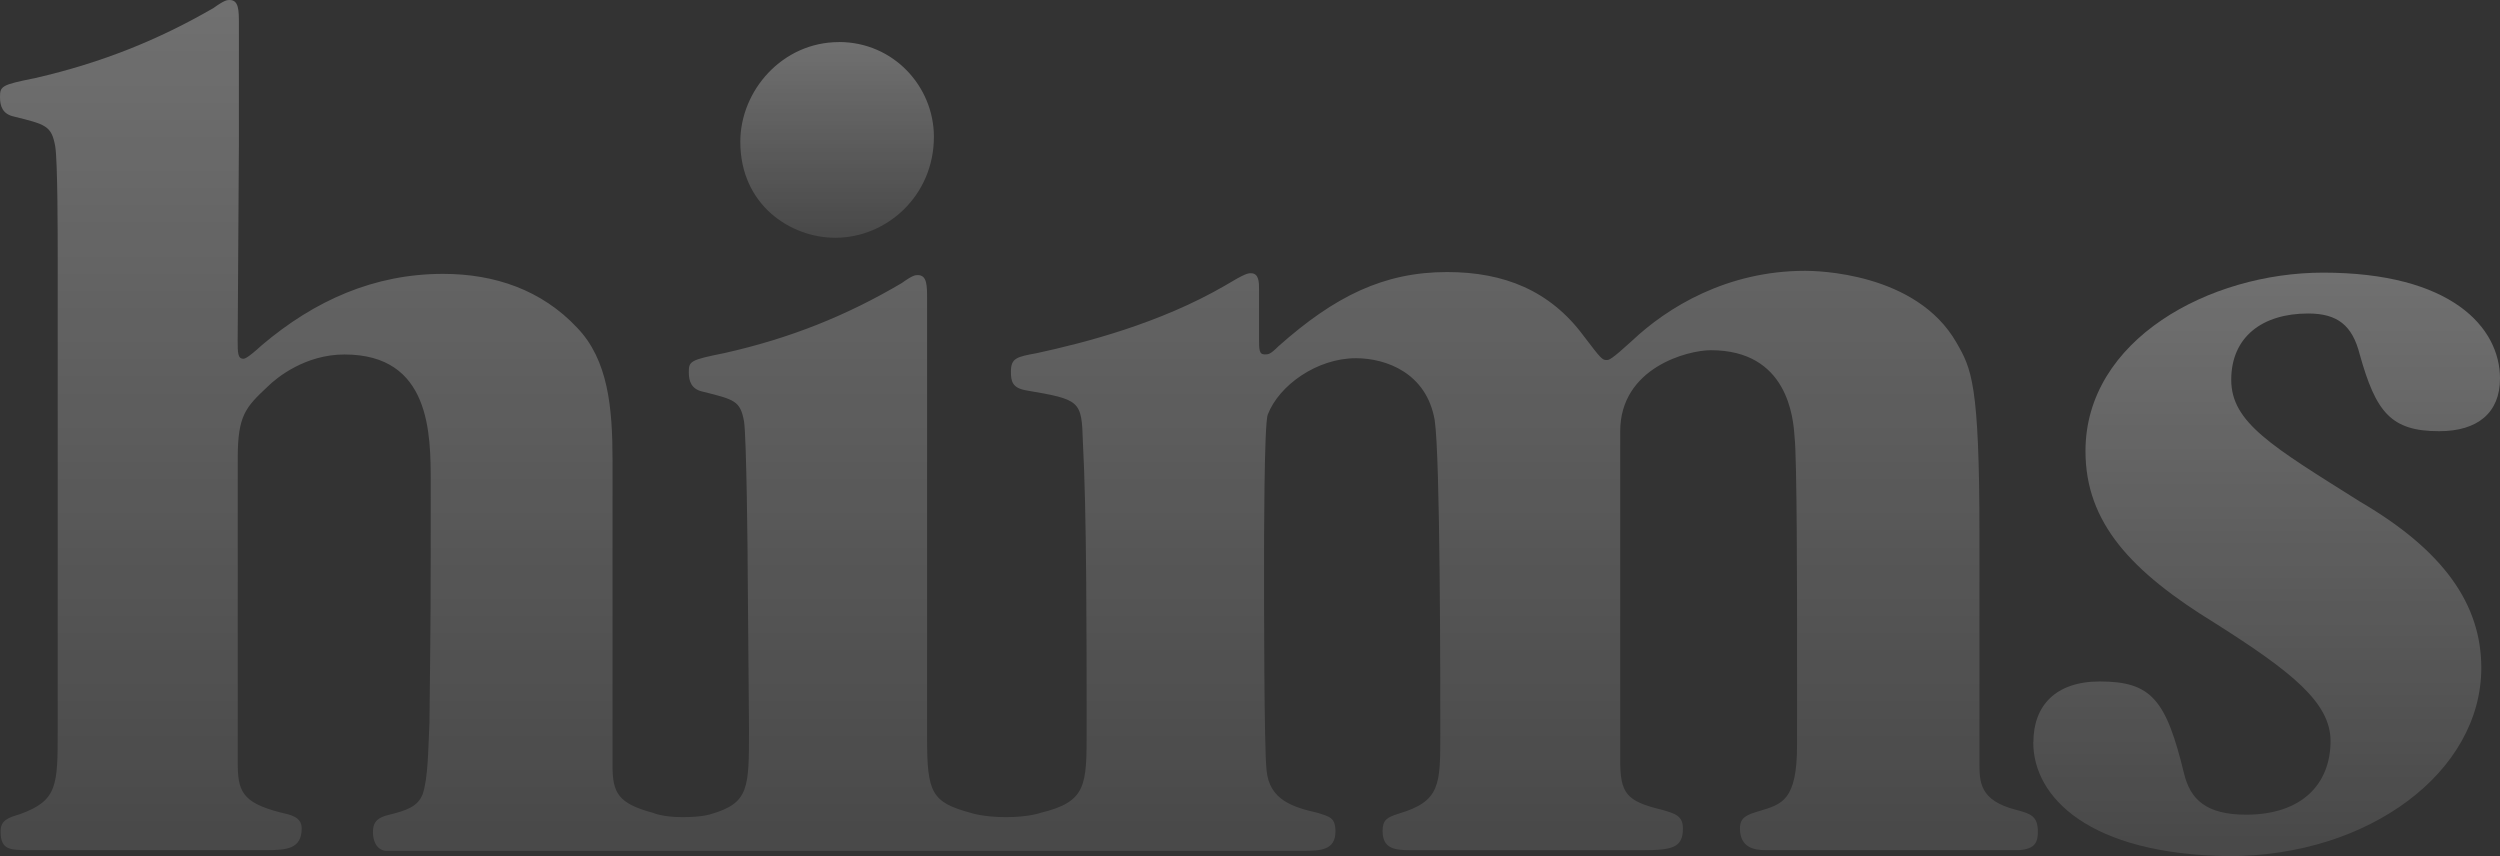 <svg width="73" height="25" viewBox="0 0 73 25" fill="none" xmlns="http://www.w3.org/2000/svg">
<rect x="0" y="0" width="73" height="25" fill="#333333" stroke="none"/>
<g clip-path="url(#clip0_692_5053)">
<path d="M59.375 21.673C59.375 20.604 60.026 19.899 61.313 19.899C62.818 19.899 63.251 20.425 63.776 22.595C63.959 23.337 64.412 23.789 65.589 23.789C67.183 23.789 68.052 22.921 68.052 21.636C68.052 20.515 66.912 19.611 64.683 18.199C62.237 16.697 60.896 15.269 60.896 13.171C60.896 9.916 64.521 7.961 67.836 7.961C71.568 7.961 73 9.552 73 11.055C73 12.05 72.349 12.591 71.224 12.591C69.81 12.591 69.375 12.03 68.904 10.348C68.688 9.498 68.253 9.154 67.399 9.154C66.058 9.154 65.152 9.841 65.152 11.089C65.152 12.337 66.329 13.024 68.92 14.653C71.365 16.083 72.454 17.656 72.454 19.502C72.454 22.541 69.175 25 65.079 25C61.001 24.946 59.371 23.282 59.371 21.673" fill="url(#paint0_linear_692_5053)" fill-opacity="0.3"/>
<path d="M1.685 7.597C1.685 6.892 1.685 4.703 1.612 4.269C1.503 3.671 1.341 3.635 0.398 3.401C0.073 3.328 0 3.094 0 2.839C0 2.514 0.036 2.478 1.034 2.278C2.99 1.828 4.638 1.157 6.234 0.234C6.559 0 6.632 0 6.705 0C6.976 0 6.976 0.307 6.976 0.705V4.214L6.94 9.931C6.94 10.293 6.94 10.475 7.104 10.475C7.14 10.475 7.213 10.475 7.648 10.077C9.187 8.774 10.926 7.997 12.939 7.997C14.444 7.997 15.819 8.467 16.853 9.57C17.759 10.511 17.886 11.904 17.886 13.441V22.359C17.886 23.154 18.05 23.461 19.064 23.734C19.064 23.734 19.335 23.861 19.933 23.861C20.532 23.861 20.767 23.77 20.767 23.77C21.871 23.445 21.871 23.029 21.871 21.292L21.835 16.951C21.835 16.246 21.798 12.736 21.725 12.302C21.616 11.704 21.454 11.668 20.512 11.434C20.186 11.361 20.113 11.127 20.113 10.872C20.113 10.547 20.15 10.511 21.147 10.311C23.085 9.877 24.735 9.208 26.329 8.267C26.655 8.033 26.727 8.033 26.8 8.033C27.071 8.033 27.071 8.34 27.071 8.738V21.563C27.071 23.136 27.199 23.427 28.34 23.734C28.34 23.734 28.702 23.861 29.373 23.861C30.045 23.861 30.389 23.734 30.389 23.734C31.73 23.409 31.73 22.938 31.73 21.329C31.73 18.526 31.73 14.907 31.62 12.9C31.584 11.688 31.547 11.67 29.954 11.397C29.555 11.325 29.519 11.127 29.519 10.854C29.519 10.456 29.683 10.42 30.279 10.311C31.693 10.004 33.867 9.443 35.769 8.34C36.367 7.979 36.438 7.979 36.529 7.979C36.764 7.979 36.764 8.249 36.764 8.449V9.879C36.764 10.204 36.764 10.349 36.928 10.349C37.037 10.349 37.092 10.349 37.326 10.115C38.975 8.649 40.407 7.944 42.255 7.944C43.922 7.944 45.263 8.487 46.242 9.808C46.75 10.477 46.786 10.513 46.912 10.513C46.984 10.513 47.039 10.513 47.654 9.952C48.688 8.974 50.427 7.908 52.709 7.908C53.016 7.908 55.951 7.944 57.13 10.006C57.565 10.765 57.8 11.181 57.8 15.614V22.272C57.8 22.833 57.8 23.374 58.87 23.647C59.268 23.756 59.505 23.811 59.505 24.281C59.505 24.588 59.432 24.788 58.961 24.824H51.55C51.224 24.824 50.807 24.752 50.807 24.19C50.807 23.865 51.008 23.792 51.37 23.683C52.039 23.483 52.474 23.376 52.474 21.749V18.512C52.474 17.571 52.474 13.338 52.401 12.758C52.365 12.197 52.201 10.226 49.956 10.226C49.286 10.226 47.31 10.733 47.31 12.595V22.183C47.31 23.16 47.474 23.395 48.542 23.649C48.904 23.758 49.141 23.813 49.141 24.192C49.141 24.754 48.833 24.826 47.945 24.826H41.206C40.734 24.826 40.372 24.79 40.372 24.265C40.372 23.94 40.5 23.867 40.844 23.758C42.057 23.397 42.057 22.926 42.057 21.424C42.057 19.921 42.057 13.338 41.893 12.27C41.659 10.895 40.48 10.46 39.592 10.46C38.451 10.46 37.344 11.256 37.019 12.106C36.91 12.377 36.91 15.923 36.91 16.484C36.91 17.48 36.91 21.803 36.982 22.472C37.055 23.376 37.779 23.574 38.487 23.738C38.813 23.847 38.995 23.865 38.995 24.281C38.995 24.824 38.56 24.843 38.089 24.843H11.252C10.981 24.806 10.89 24.535 10.89 24.299C10.89 23.974 11.054 23.865 11.361 23.792C11.869 23.665 12.195 23.558 12.34 23.195C12.504 22.724 12.504 21.82 12.54 21.115C12.577 17.841 12.577 17.769 12.577 14.095C12.577 12.666 12.577 10.351 10.059 10.351C8.918 10.351 8.085 11.02 7.812 11.292C7.176 11.89 6.942 12.124 6.942 13.372V22.254C6.942 23.086 7.051 23.429 8.174 23.72C8.481 23.792 8.809 23.847 8.809 24.19C8.809 24.788 8.374 24.824 7.775 24.824H0.888C0.289 24.824 0.018 24.824 0.018 24.281C0.018 23.956 0.218 23.883 0.581 23.774C1.685 23.376 1.685 22.942 1.685 21.296V7.597Z" fill="url(#paint1_linear_692_5053)" fill-opacity="0.3"/>
<path d="M24.497 1.229C22.849 1.229 21.617 2.64 21.617 4.141C21.617 5.986 23.086 6.943 24.39 6.943C25.895 6.943 27.27 5.714 27.27 3.995C27.27 2.529 26.093 1.227 24.497 1.227" fill="url(#paint2_linear_692_5053)" fill-opacity="0.3"/>
</g>
<defs>
<linearGradient id="paint0_linear_692_5053" x1="66.186" y1="7.961" x2="66.186" y2="25" gradientUnits="userSpaceOnUse">
<stop stop-color="white"/>
<stop offset="1" stop-color="white" stop-opacity="0.35"/>
</linearGradient>
<linearGradient id="paint1_linear_692_5053" x1="29.752" y1="0" x2="29.752" y2="24.843" gradientUnits="userSpaceOnUse">
<stop stop-color="white"/>
<stop offset="1" stop-color="white" stop-opacity="0.35"/>
</linearGradient>
<linearGradient id="paint2_linear_692_5053" x1="24.444" y1="1.227" x2="24.444" y2="6.943" gradientUnits="userSpaceOnUse">
<stop stop-color="white"/>
<stop offset="1" stop-color="white" stop-opacity="0.35"/>
</linearGradient>
<clipPath id="clip0_692_5053">
<rect width="73" height="25" fill="white"/>
</clipPath>
</defs>
</svg>
